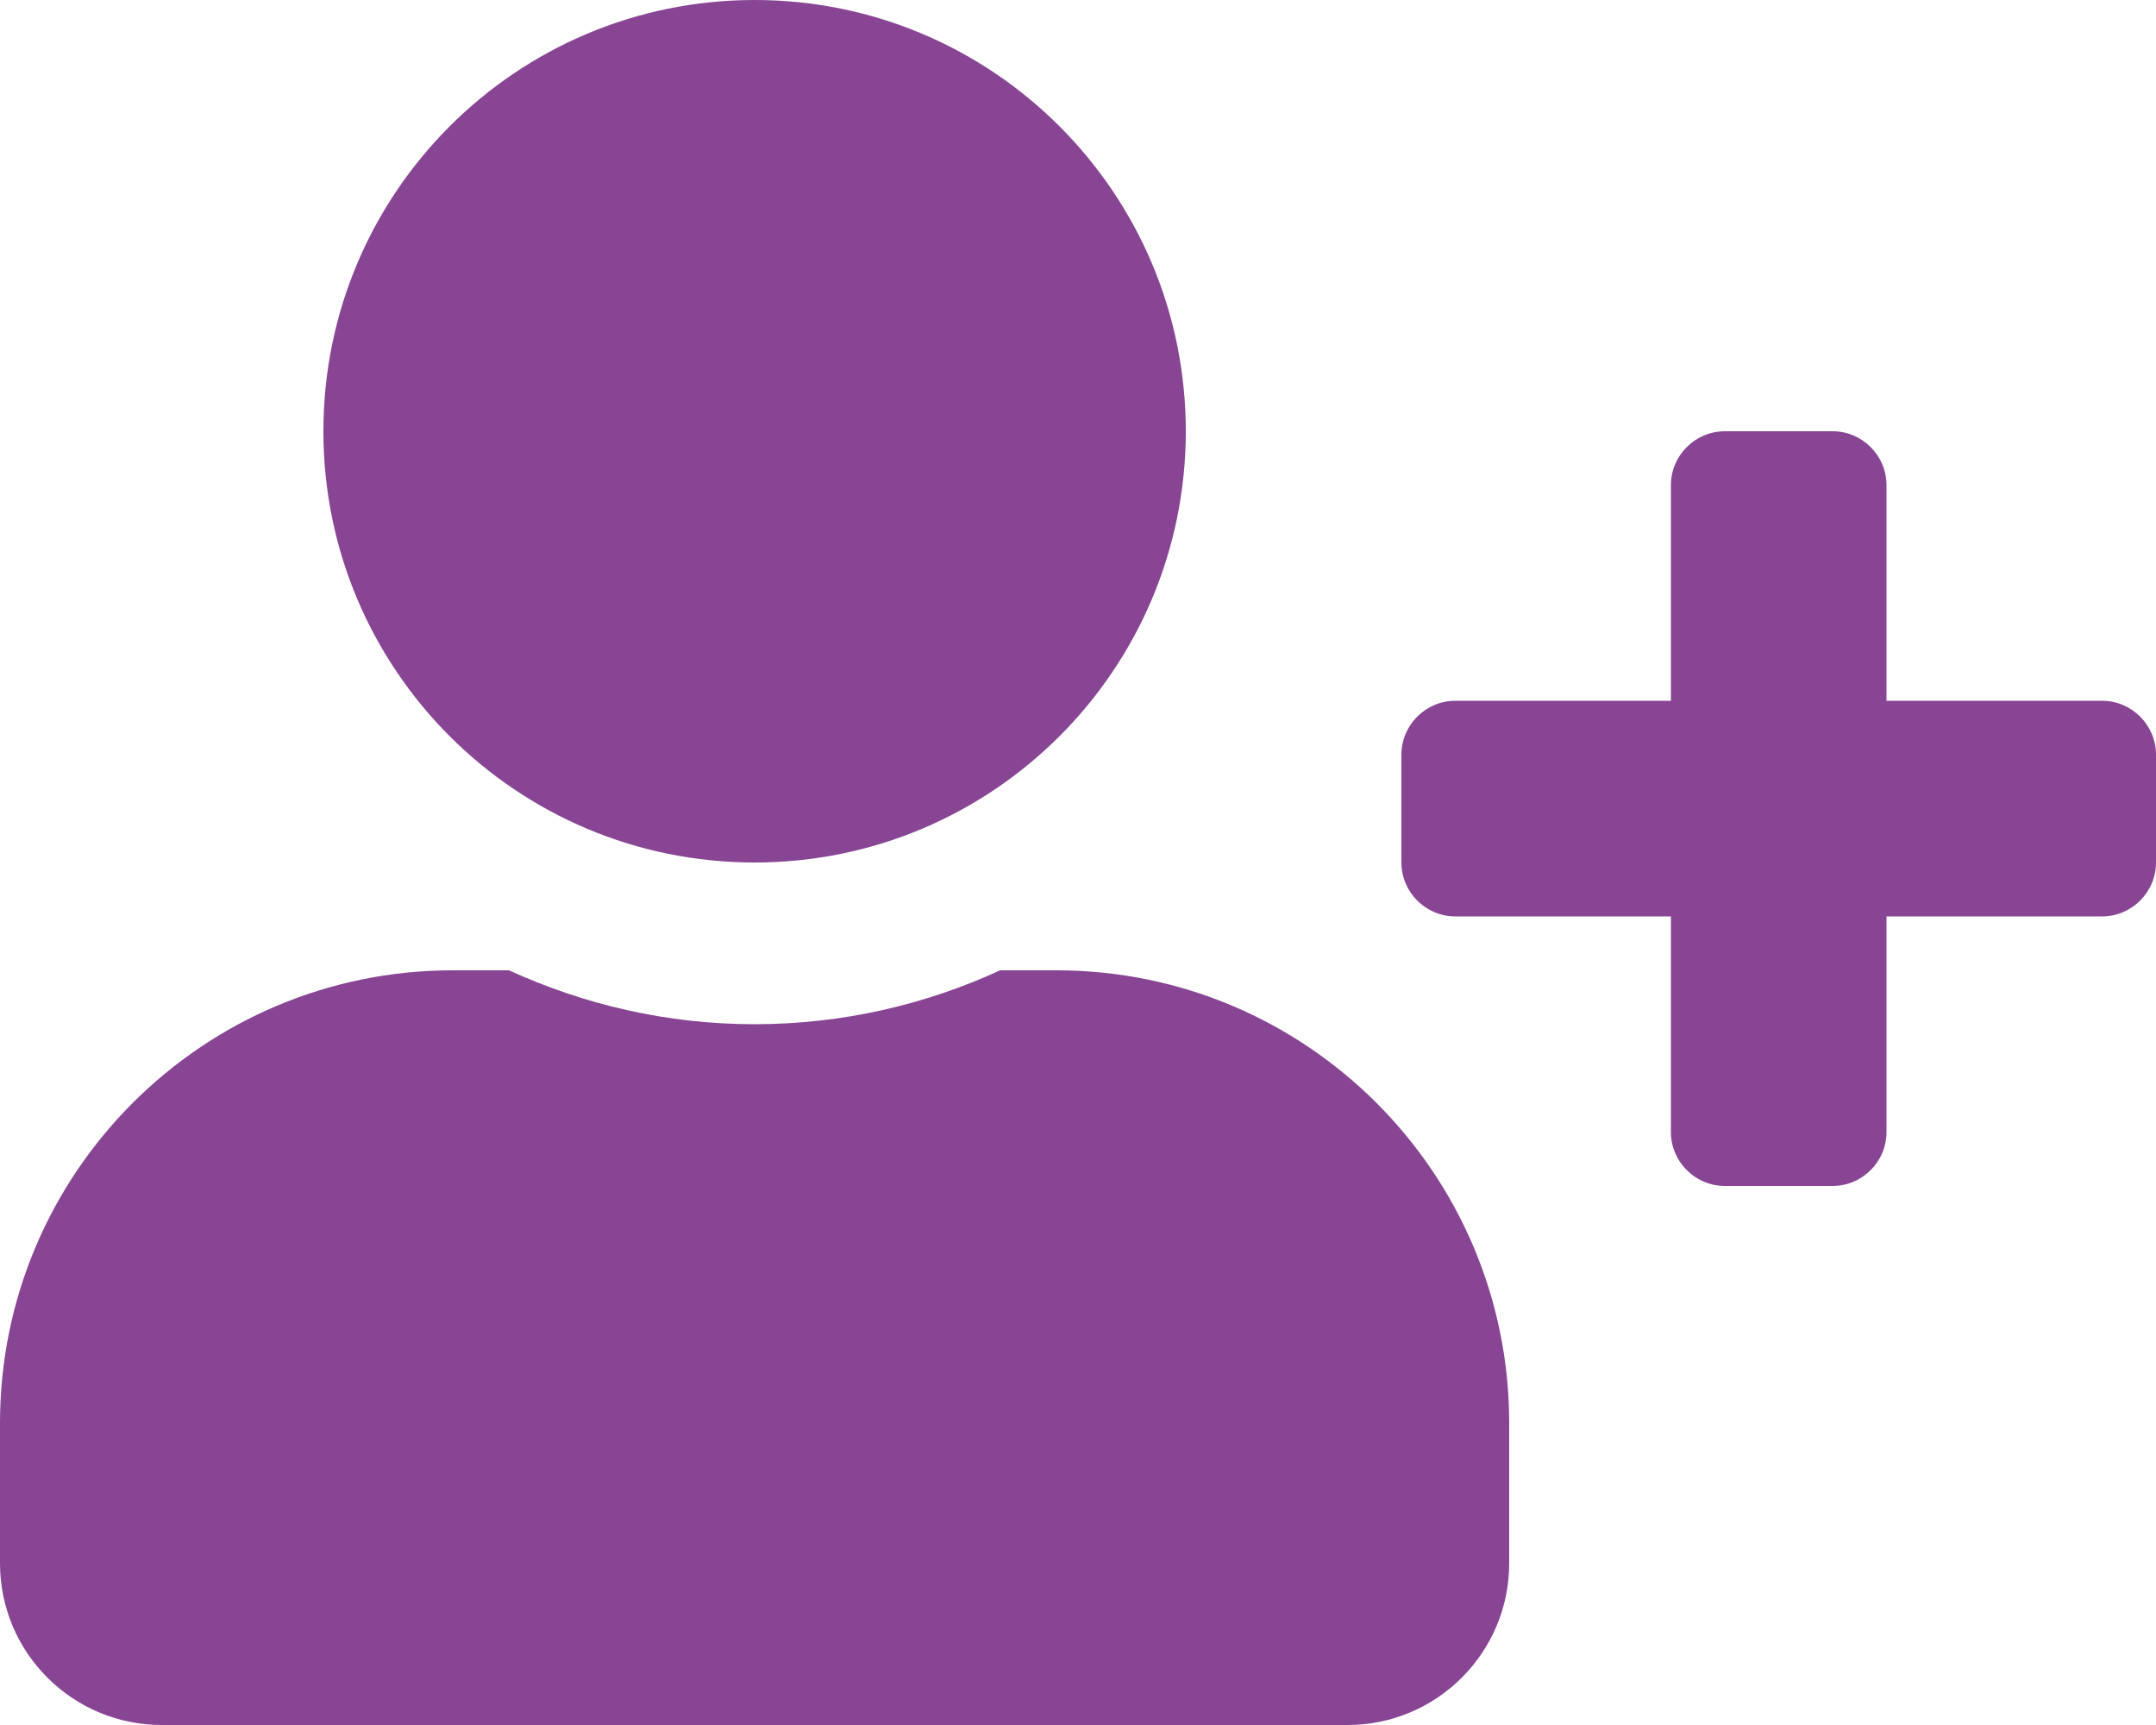 <?xml version="1.0" encoding="UTF-8"?> <svg xmlns="http://www.w3.org/2000/svg" width="140" height="112" viewBox="0 0 140 112" fill="none"> <path d="M136.5 45.5H122.5V31.5C122.5 29.575 120.925 28 119 28H112C110.075 28 108.5 29.575 108.5 31.5V45.5H94.5C92.575 45.5 91 47.075 91 49V56C91 57.925 92.575 59.5 94.5 59.5H108.5V73.5C108.5 75.425 110.075 77 112 77H119C120.925 77 122.5 75.425 122.5 73.5V59.5H136.5C138.425 59.5 140 57.925 140 56V49C140 47.075 138.425 45.5 136.5 45.5ZM49 56C64.466 56 77 43.466 77 28C77 12.534 64.466 0 49 0C33.534 0 21 12.534 21 28C21 43.466 33.534 56 49 56ZM68.6 63H64.947C60.091 65.231 54.688 66.5 49 66.5C43.312 66.5 37.931 65.231 33.053 63H29.4C13.169 63 0 76.169 0 92.4V101.5C0 107.297 4.703 112 10.5 112H87.5C93.297 112 98 107.297 98 101.5V92.4C98 76.169 84.831 63 68.6 63Z" fill="#884594"></path> </svg> 